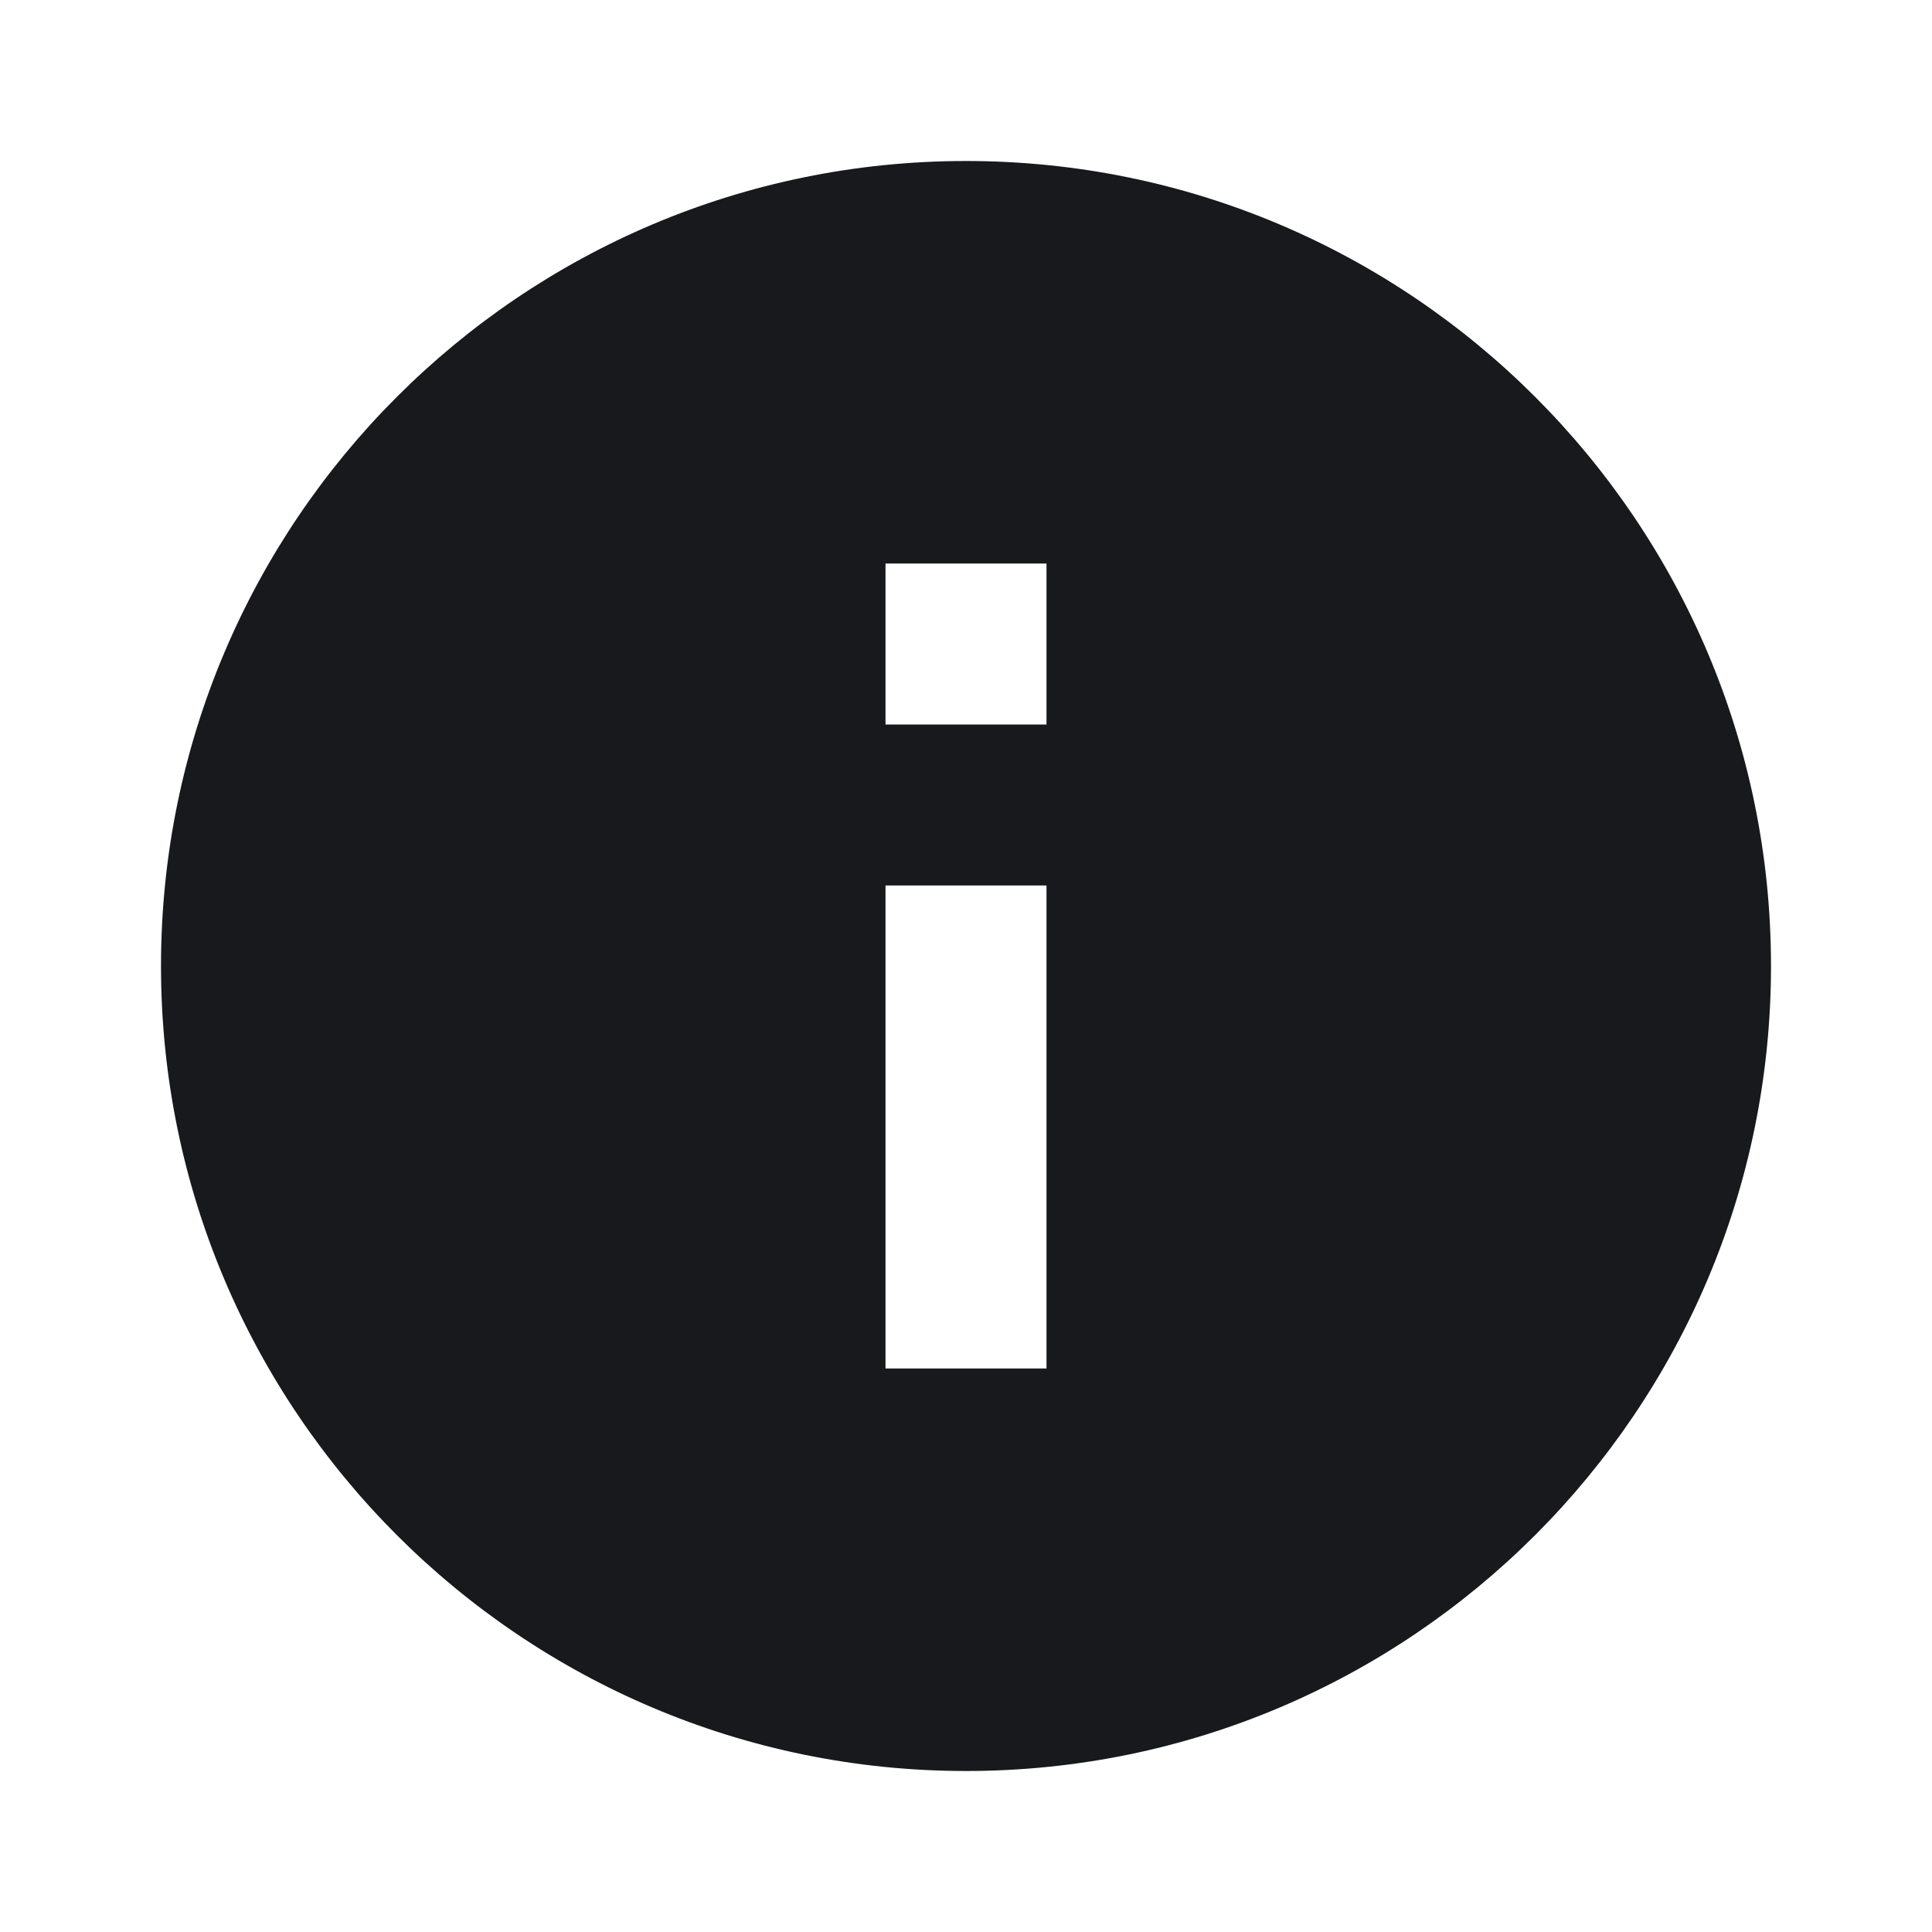 <svg width="24" height="24" viewBox="0 0 24 24" fill="none" xmlns="http://www.w3.org/2000/svg">
<g id="info" clip-path="url(#clip0_5314_1307)">
<path id="Vector" d="M12 2C6.48 2 2 6.48 2 12C2 17.52 6.48 22 12 22C17.52 22 22 17.52 22 12C22 6.48 17.52 2 12 2ZM13 17H11V11H13V17ZM13 9H11V7H13V9Z" fill="#17191C"/>
</g>
<defs>
<clipPath id="clip0_5314_1307">
<rect width="24" height="24" fill="white"/>
</clipPath>
</defs>
</svg>
